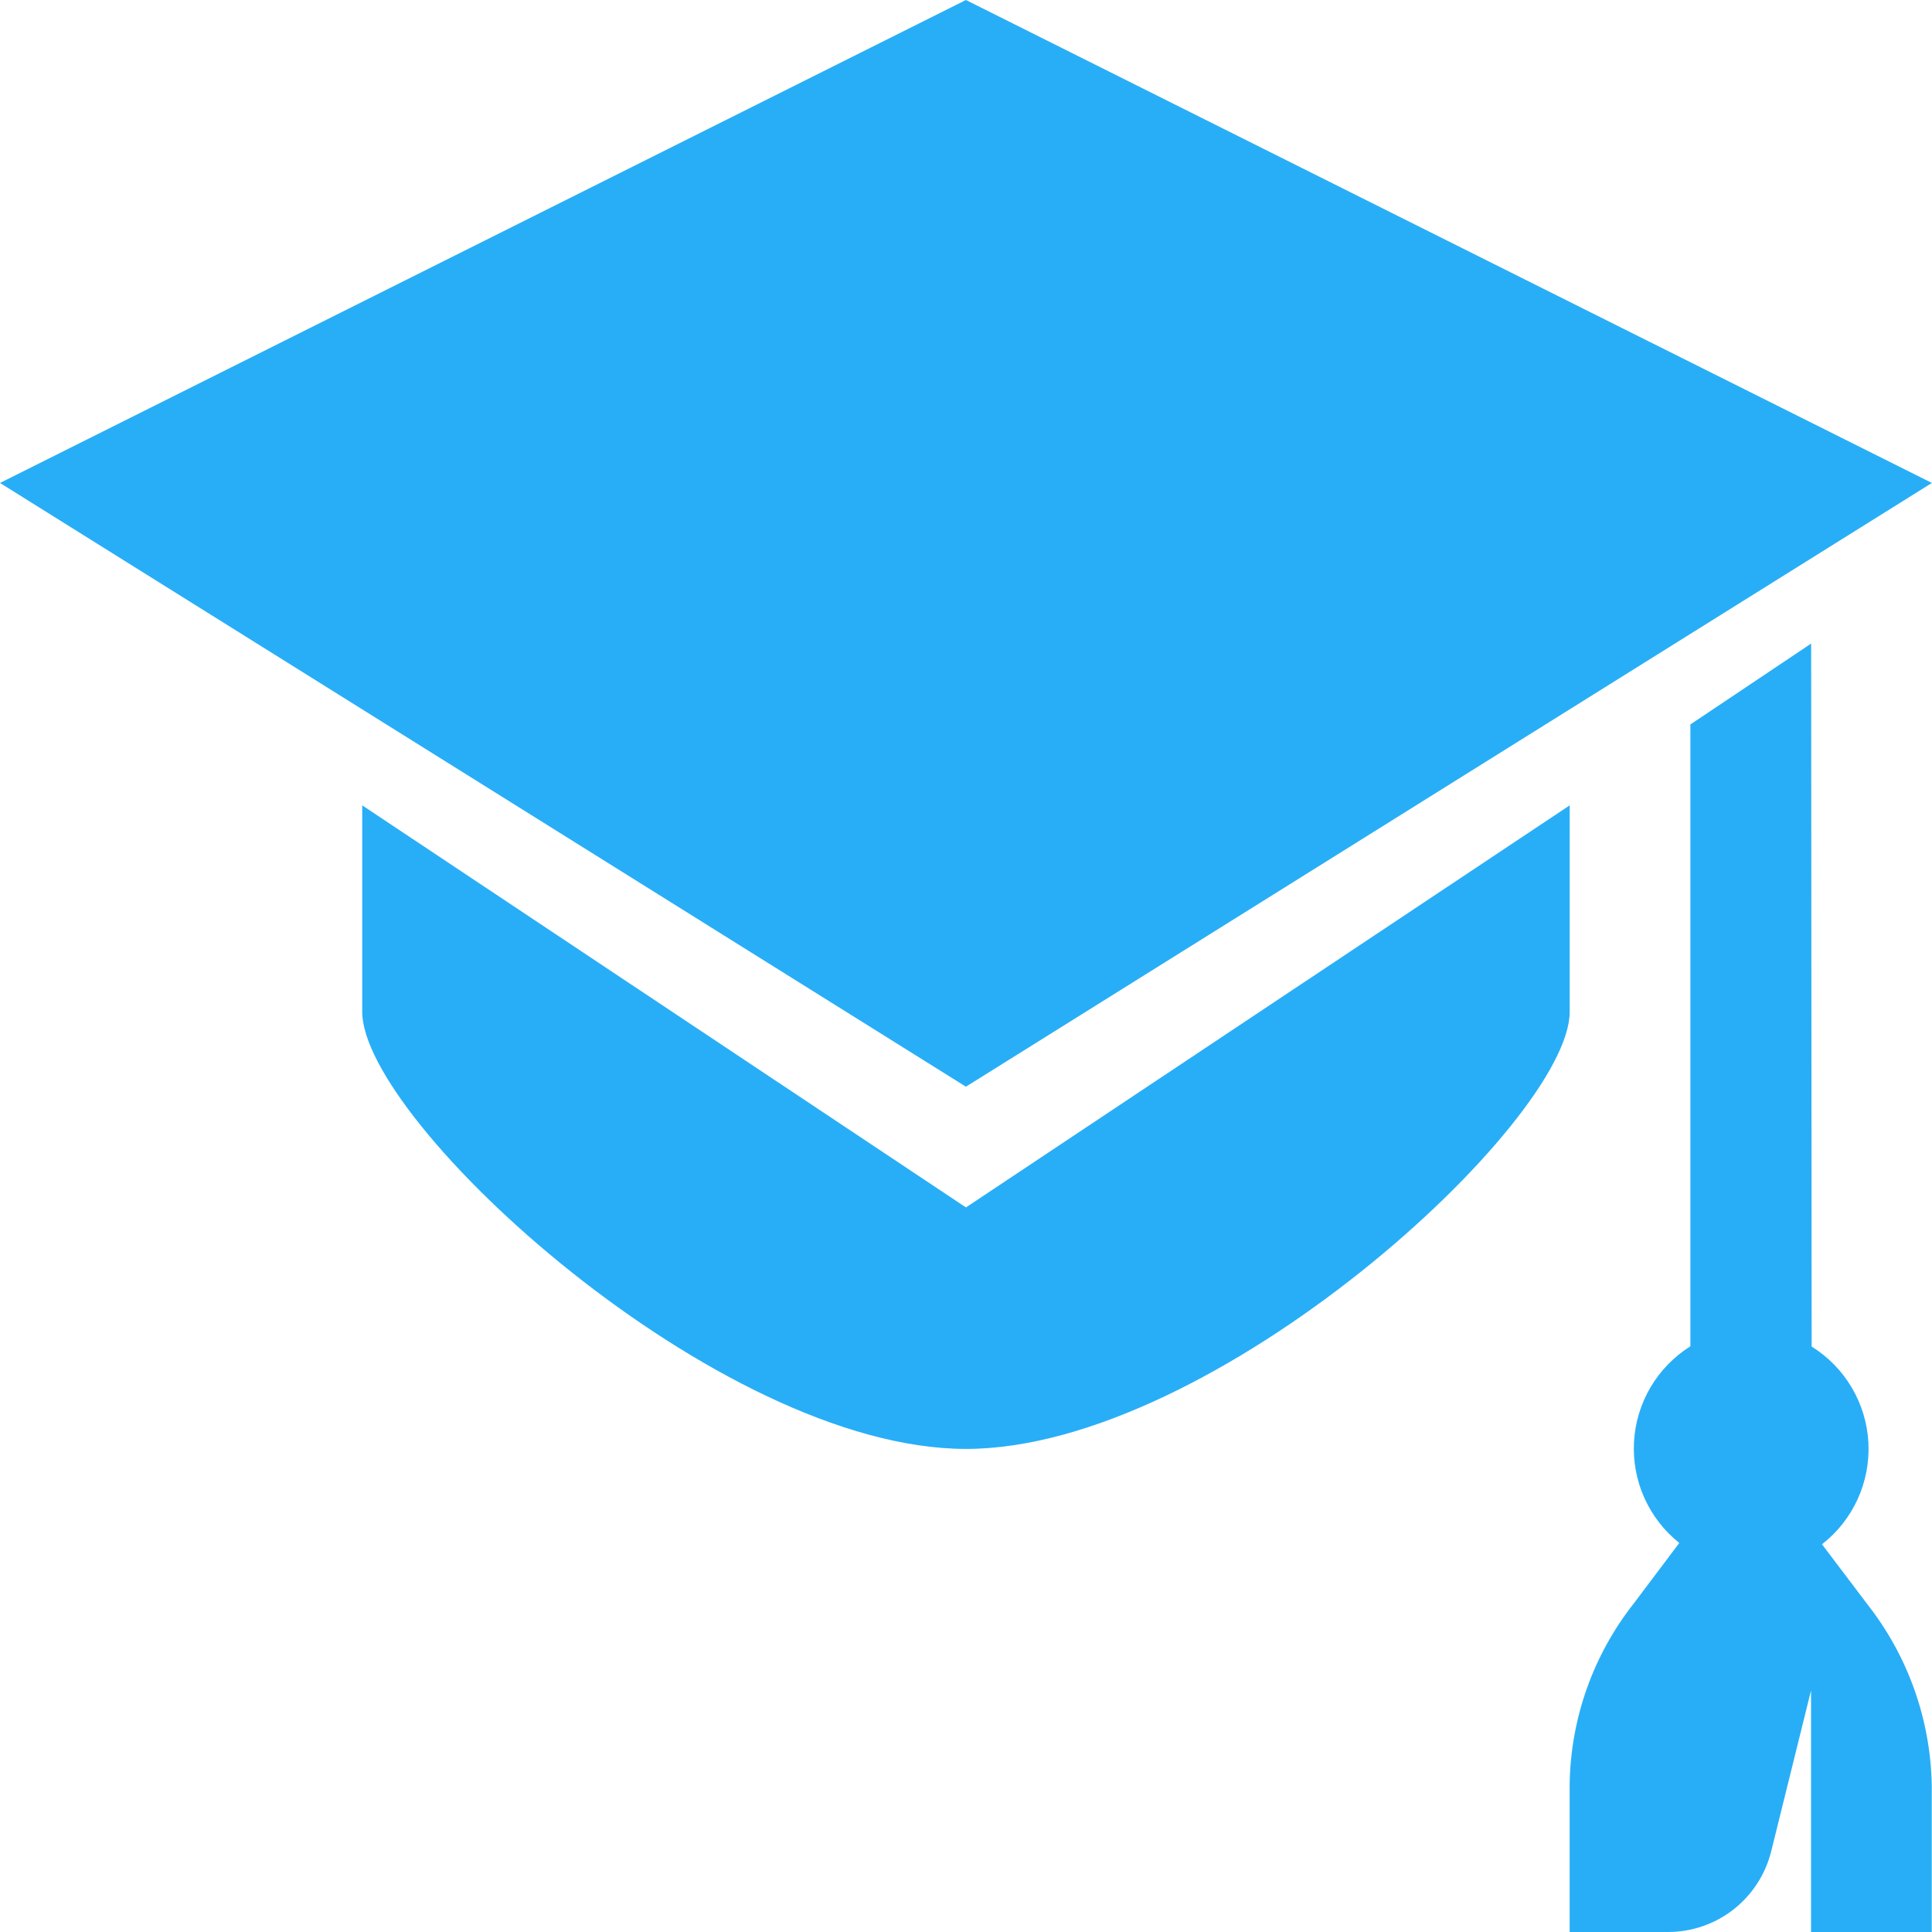 <svg width="47" height="47" viewBox="0 0 47 47" fill="none" xmlns="http://www.w3.org/2000/svg">
<path d="M44.324 37.568C44.697 37.278 44.995 36.901 45.191 36.471C45.388 36.041 45.477 35.569 45.453 35.097C45.428 34.624 45.289 34.165 45.049 33.758C44.808 33.35 44.473 33.007 44.072 32.757L44.06 15.656L41.122 17.624V32.751C40.725 33.001 40.393 33.342 40.154 33.746C39.916 34.15 39.777 34.605 39.751 35.074C39.724 35.542 39.81 36.01 40.002 36.439C40.194 36.867 40.485 37.243 40.852 37.536L39.742 39.011C38.754 40.267 38.207 41.813 38.185 43.411V47H40.579C41.154 47 41.713 46.808 42.167 46.455C42.62 46.102 42.943 45.607 43.085 45.05L44.057 41.125V47H46.994V43.446C46.969 41.84 46.418 40.288 45.426 39.025L44.324 37.568ZM23.498 0L0 11.749L23.498 26.436L46.997 11.749L23.498 0Z" fill="#28AEF7"/>
<path d="M23.499 29.373L8.812 19.592V24.615C8.812 27.288 17.448 35.248 23.499 35.248C29.55 35.248 38.186 27.288 38.186 24.615V19.592L23.499 29.373Z" fill="#28AEF7"/>
</svg>

